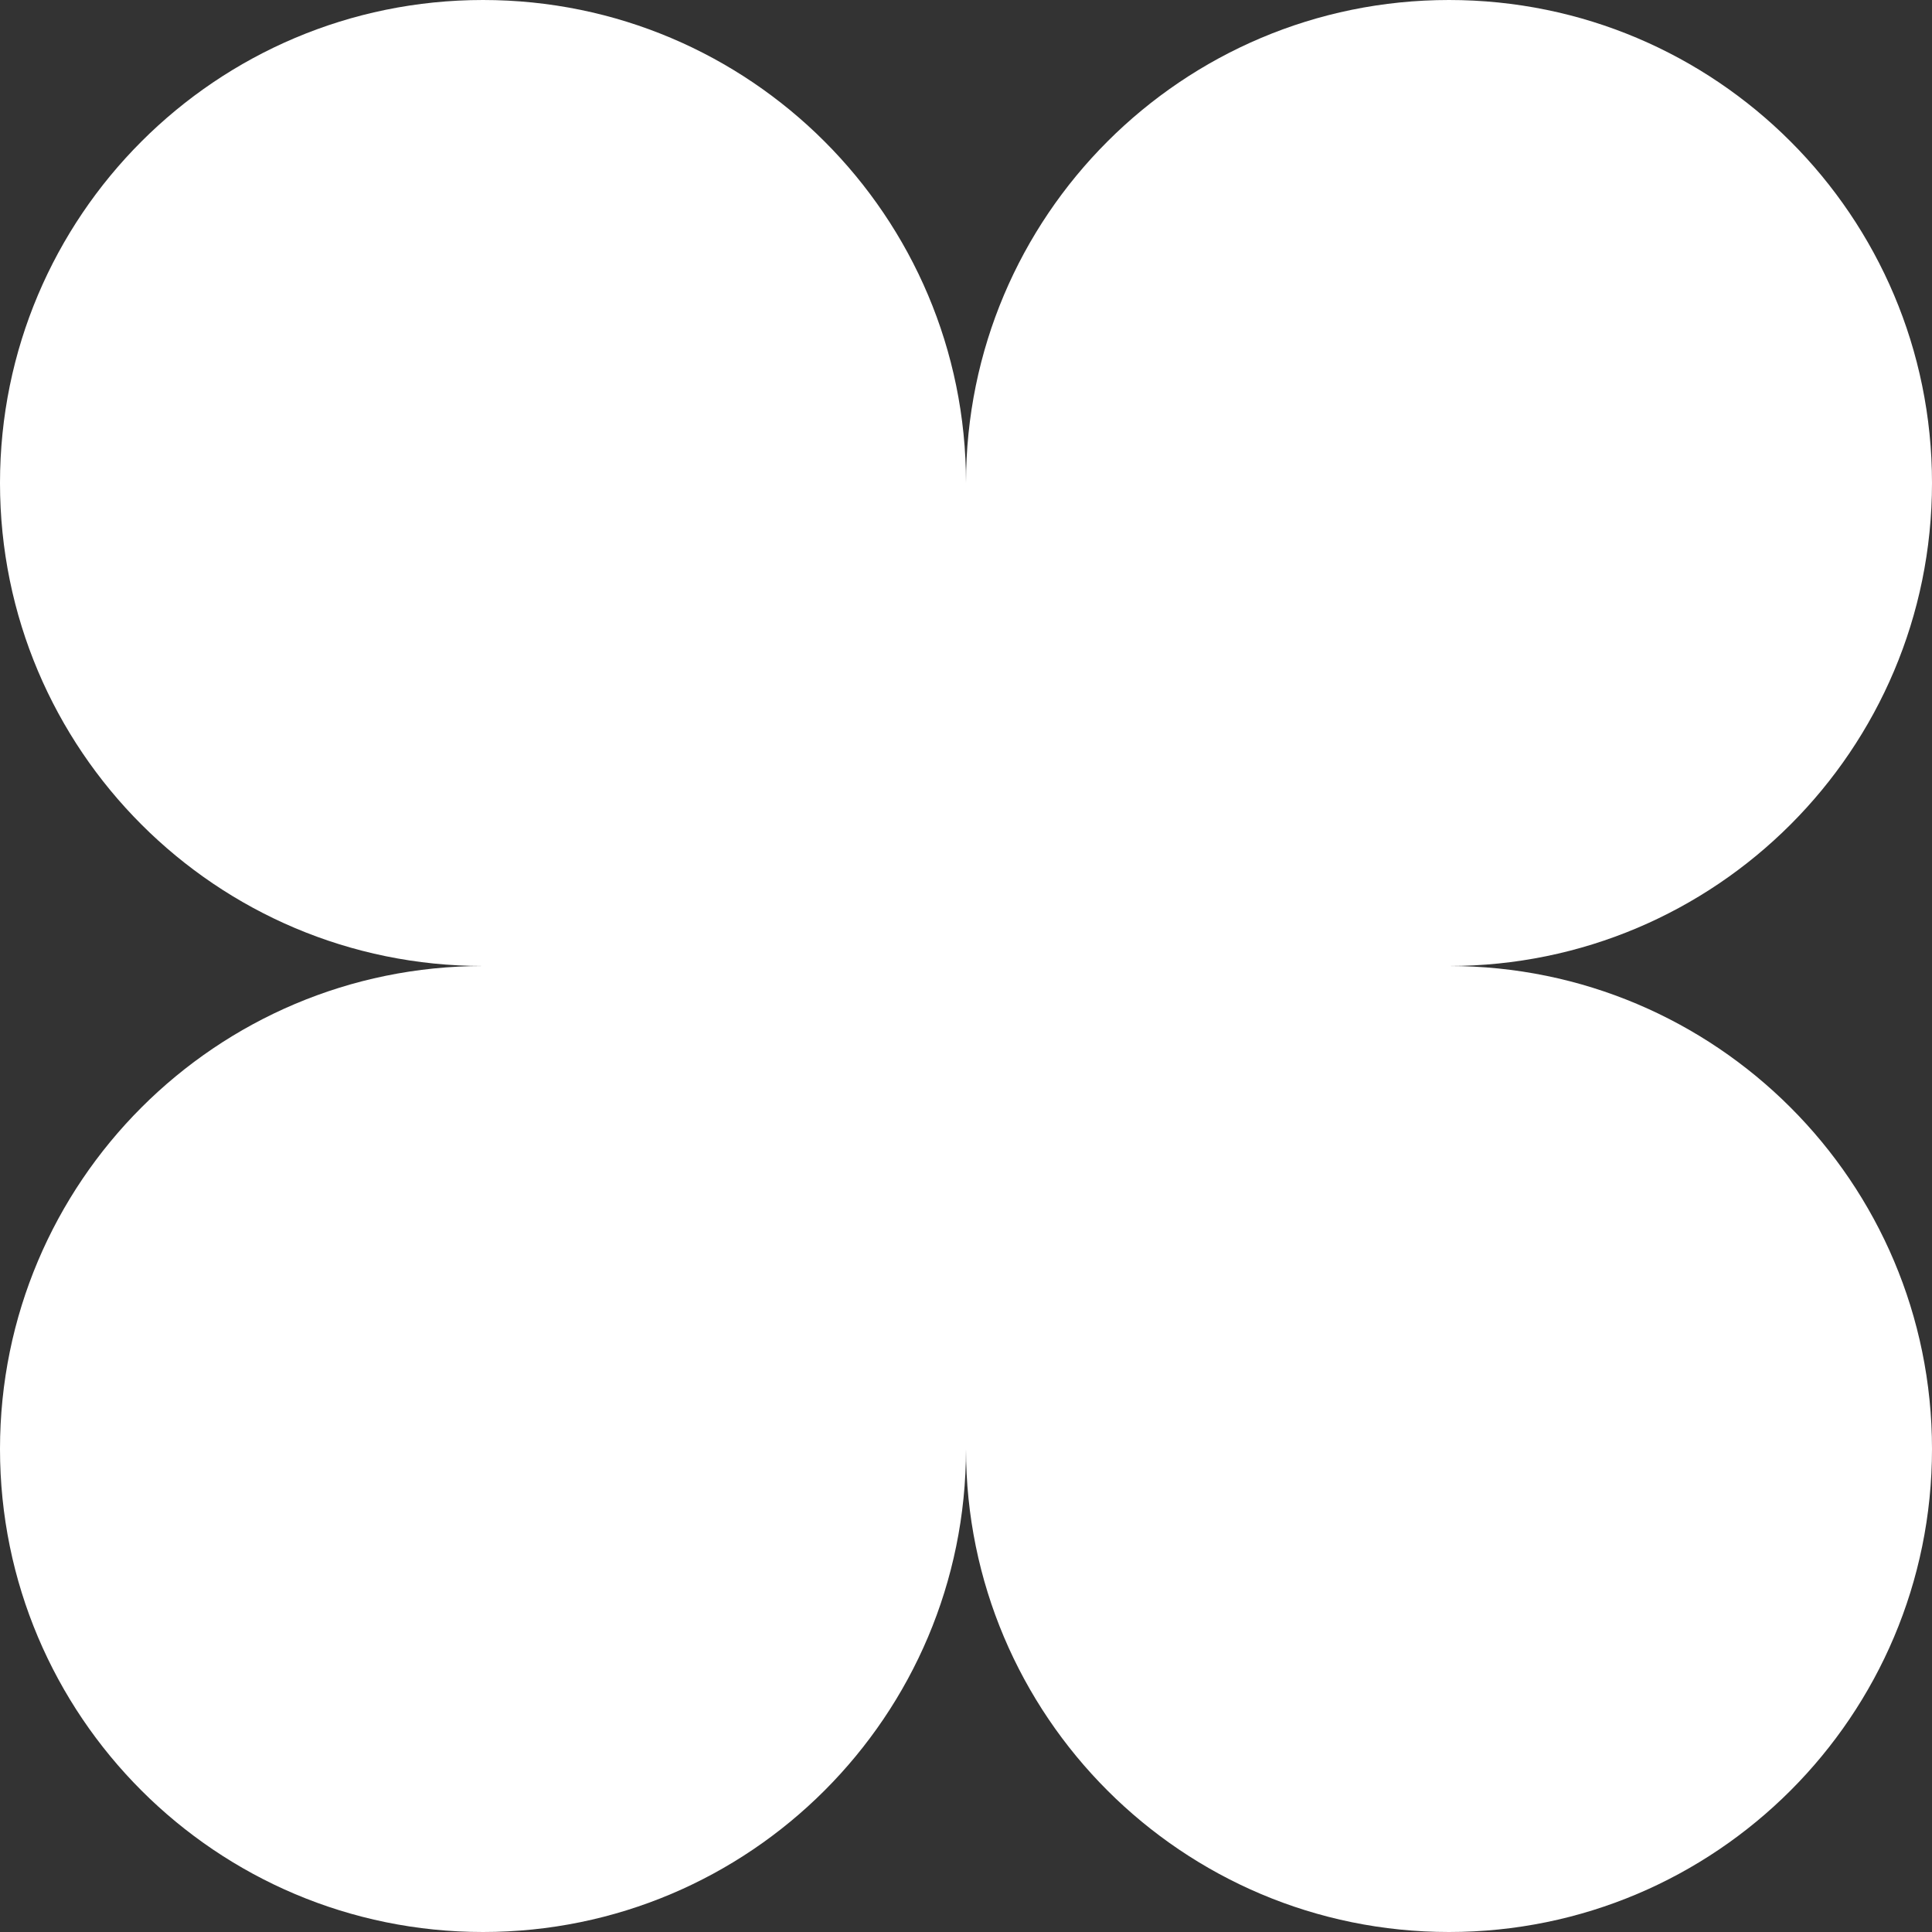 <?xml version="1.0" encoding="UTF-8"?> <svg xmlns="http://www.w3.org/2000/svg" width="1151" height="1151" viewBox="0 0 1151 1151" fill="none"><rect x="0" y="0" width="1151" height="1151" fill="#333333" stroke="none"/><path d="M287.75 0C128.83 0 0 128.83 0 287.75C0 446.672 128.83 575.5 287.75 575.5C128.83 575.5 0 704.328 0 863.25C0 1022.17 128.83 1151 287.75 1151C446.672 1151 575.5 1022.17 575.5 863.25C575.5 1022.17 704.328 1151 863.25 1151C1022.17 1151 1151 1022.17 1151 863.25C1151 704.328 1022.17 575.5 863.25 575.5C1022.17 575.5 1151 446.672 1151 287.75C1151 128.83 1022.17 0 863.25 0C704.328 0 575.5 128.83 575.5 287.75C575.5 128.83 446.672 0 287.75 0Z" fill="white"></path></svg> 